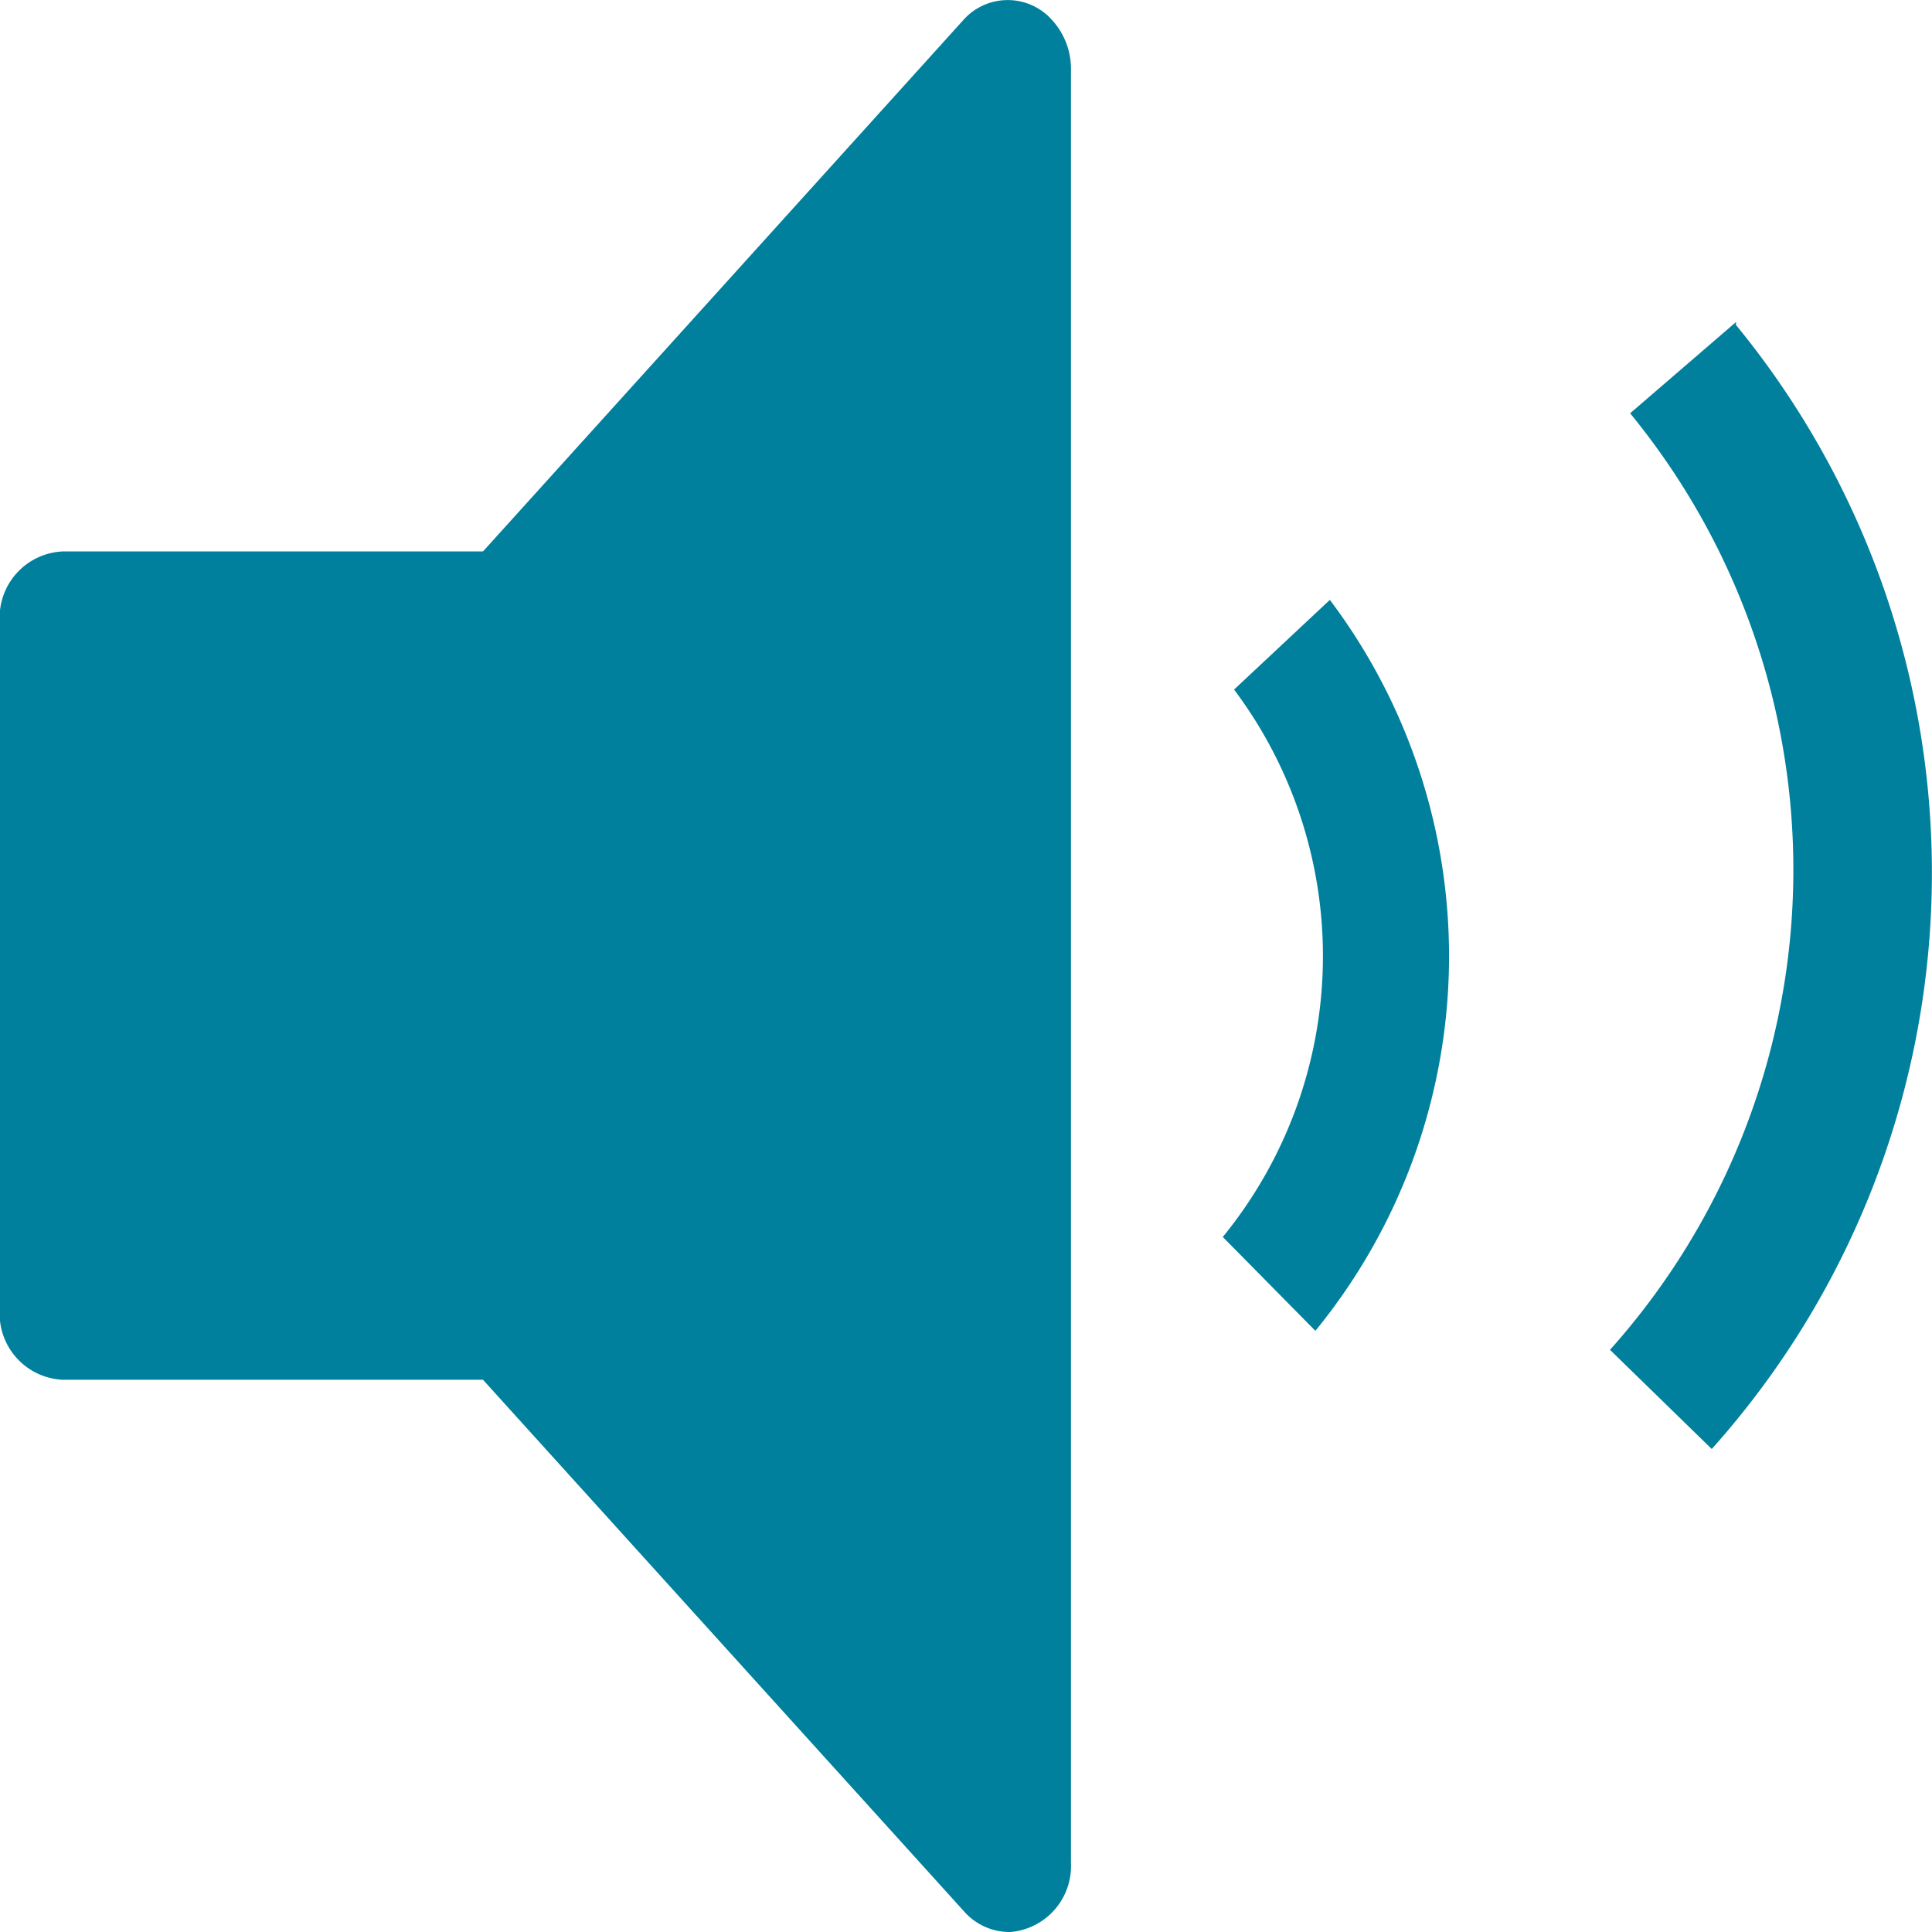 <svg id="Icon_Sound" data-name="Icon / Sound" xmlns="http://www.w3.org/2000/svg" width="12" height="12" viewBox="0 0 12 12">
  <g id="TUKYSA-Patient---Pronunciation---Option-1" transform="translate(-162 -330)">
    <path id="Fill-Copy" d="M172.783,332l-.658.567a4.472,4.472,0,0,1-.125,5.817l.632.616a5.366,5.366,0,0,0,.15-6.982Zm-3.118,2.283a2.758,2.758,0,0,1-.07,3.4l.575.583a3.677,3.677,0,0,0,.09-4.54Zm-1.4,7.717a.376.376,0,0,1-.278-.129L165,338.57h-2.611a.411.411,0,0,1-.391-.429v-4.287a.411.411,0,0,1,.391-.429H165l2.983-3.3a.368.368,0,0,1,.552,0,.449.449,0,0,1,.117.3v11.147a.411.411,0,0,1-.391.429Z" fill="#00809c"/>
  </g>
</svg>
